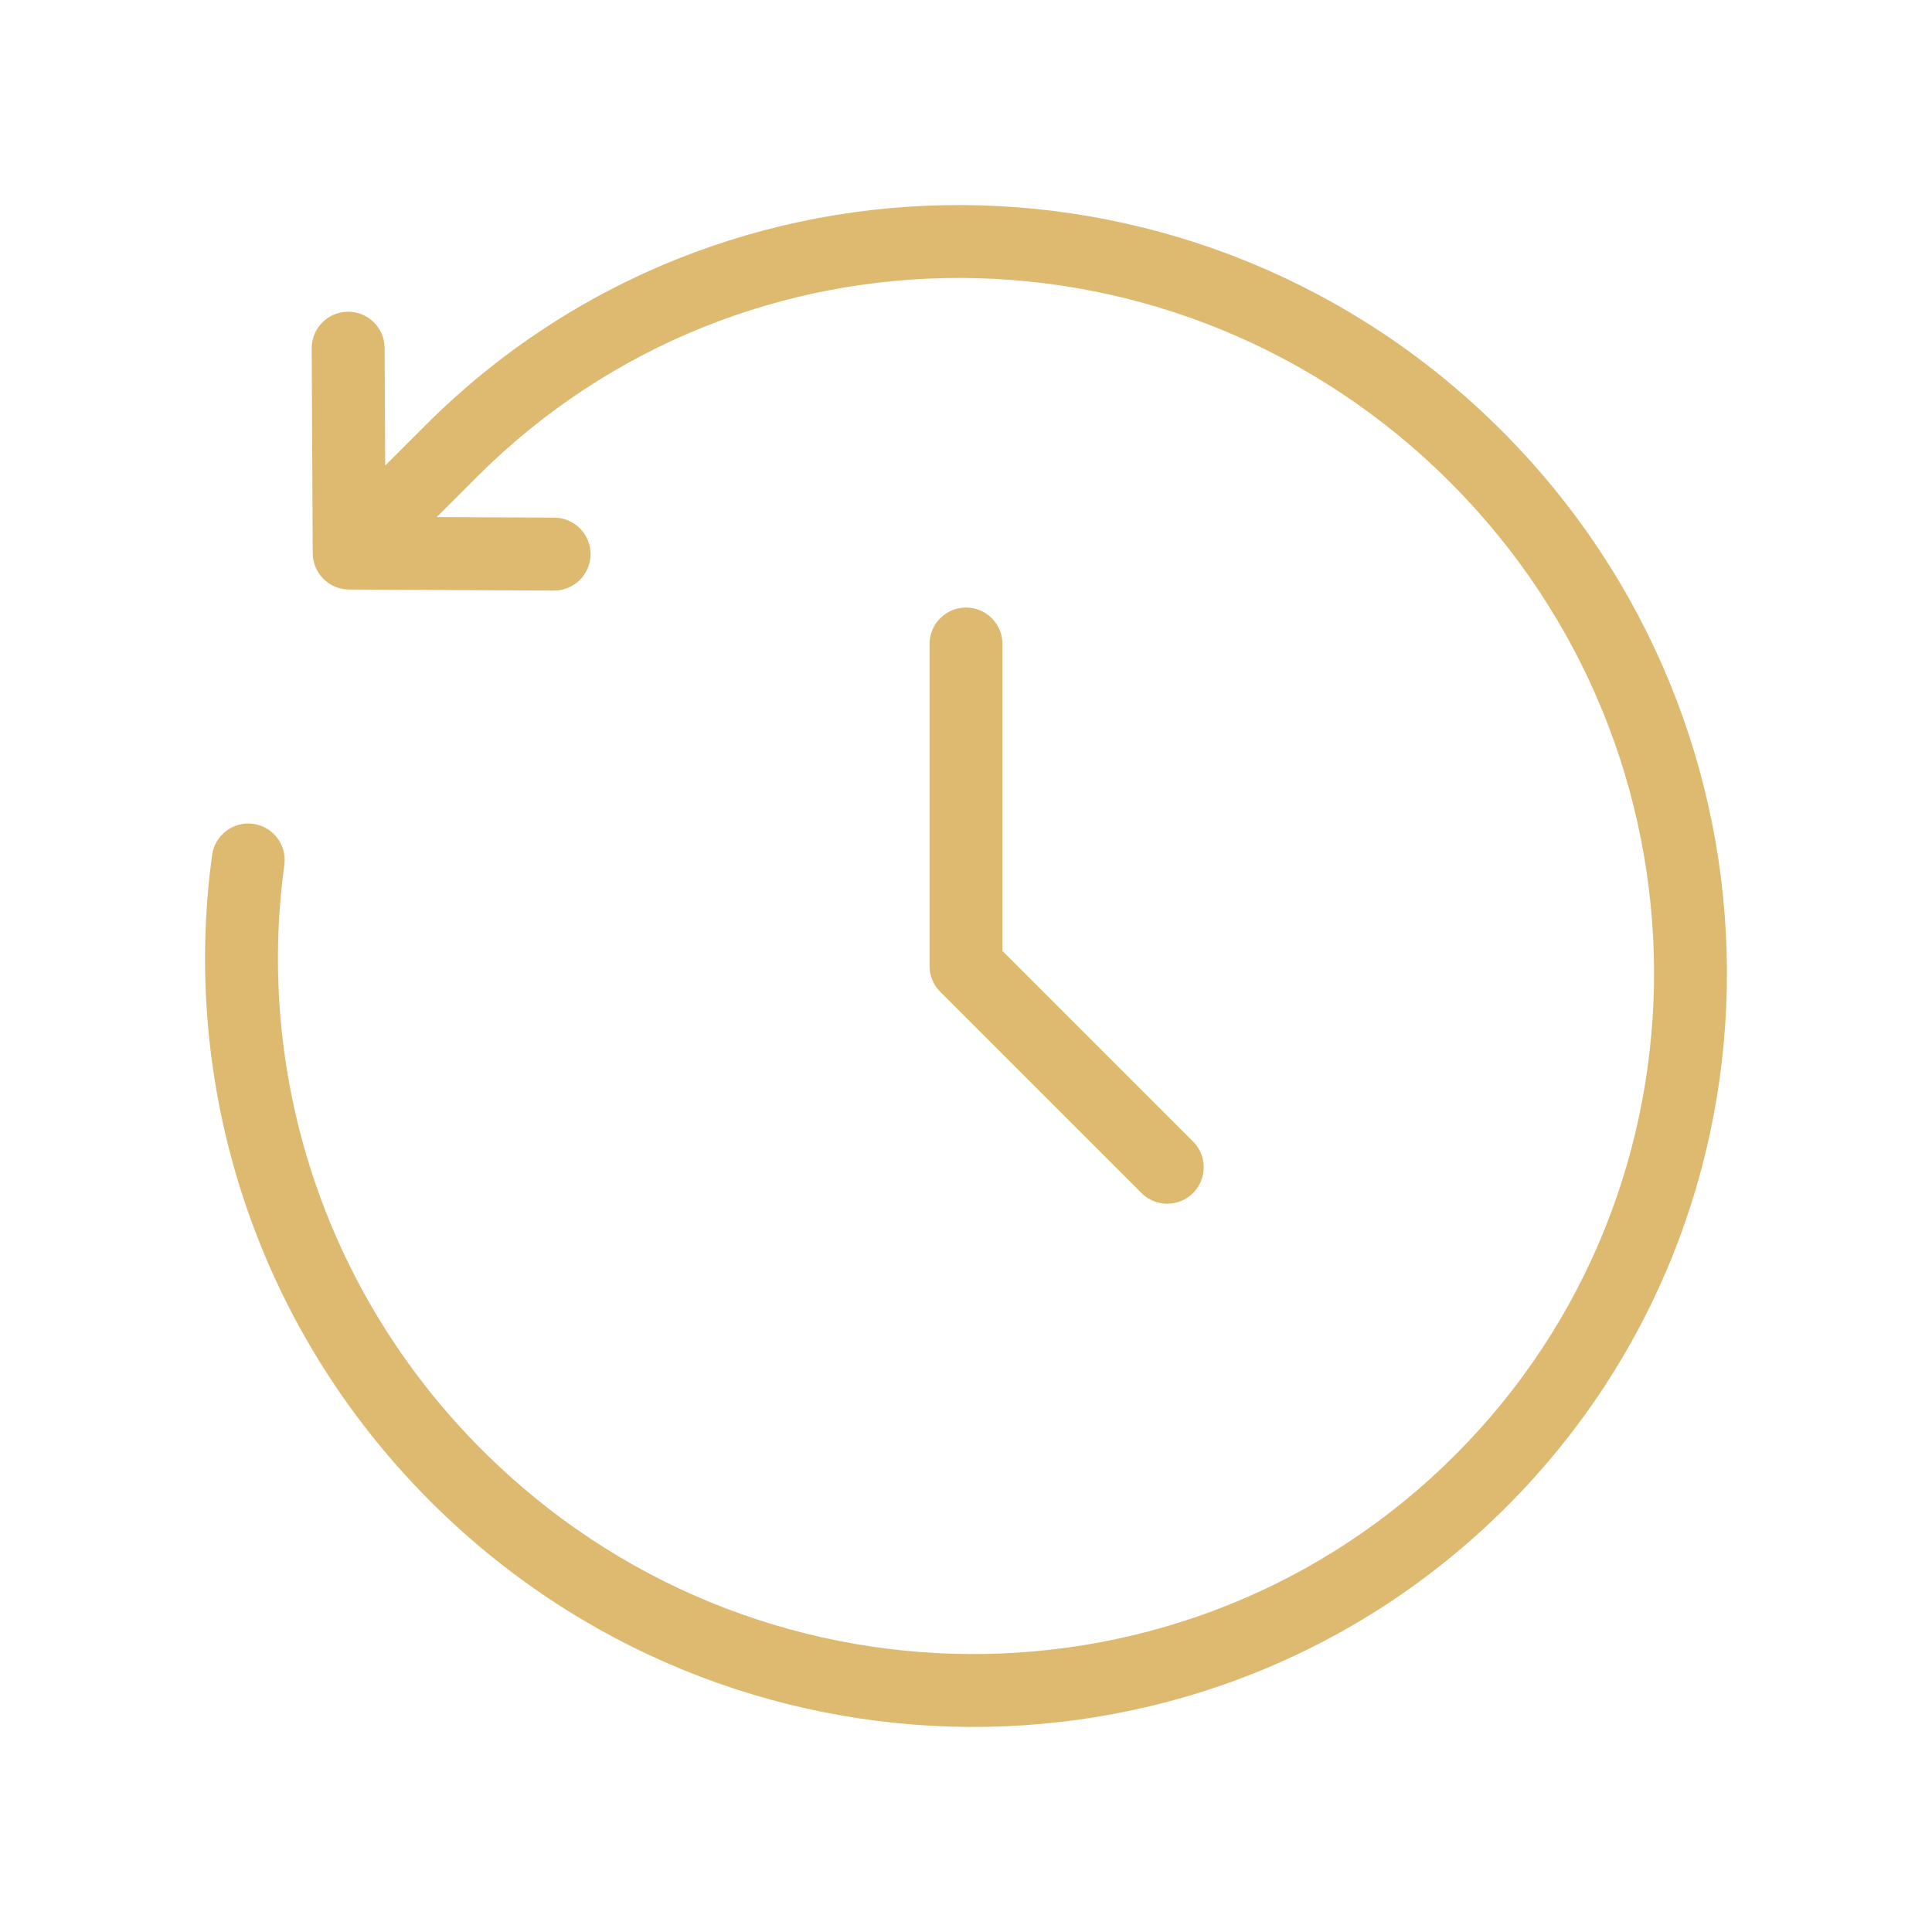 <?xml version="1.0" encoding="UTF-8"?> <svg xmlns="http://www.w3.org/2000/svg" width="53" height="53" viewBox="0 0 53 53" fill="none"><path d="M26.5 17.667V26.5L32.021 32.021" stroke="#DEBA70" stroke-width="2" stroke-linecap="round" stroke-linejoin="round"></path><path d="M12.376 12.376L11.669 11.669V11.669L12.376 12.376ZM9.579 15.172L8.579 15.177C8.582 15.726 9.026 16.17 9.574 16.172L9.579 15.172ZM15.196 16.201C15.748 16.203 16.198 15.758 16.201 15.206C16.203 14.653 15.758 14.203 15.206 14.201L15.196 16.201ZM10.551 9.546C10.548 8.994 10.098 8.548 9.546 8.551C8.994 8.554 8.548 9.004 8.551 9.556L10.551 9.546ZM7.8 23.728C7.875 23.18 7.492 22.676 6.945 22.601C6.398 22.526 5.894 22.909 5.819 23.456L7.8 23.728ZM41.19 11.81C33.006 3.626 19.788 3.549 11.669 11.669L13.083 13.083C20.408 5.758 32.359 5.807 39.776 13.224L41.19 11.81ZM11.81 41.19C19.994 49.374 33.212 49.451 41.331 41.331L39.917 39.917C32.592 47.242 20.641 47.193 13.224 39.776L11.81 41.19ZM41.331 41.331C49.451 33.212 49.374 19.994 41.19 11.81L39.776 13.224C47.193 20.641 47.242 32.592 39.917 39.917L41.331 41.331ZM11.669 11.669L8.872 14.465L10.286 15.88L13.083 13.083L11.669 11.669ZM9.574 16.172L15.196 16.201L15.206 14.201L9.584 14.172L9.574 16.172ZM10.579 15.167L10.551 9.546L8.551 9.556L8.579 15.177L10.579 15.167ZM5.819 23.456C4.959 29.727 6.961 36.341 11.81 41.19L13.224 39.776C8.833 35.384 7.023 29.401 7.8 23.728L5.819 23.456Z" fill="#DEBA70"></path></svg> 